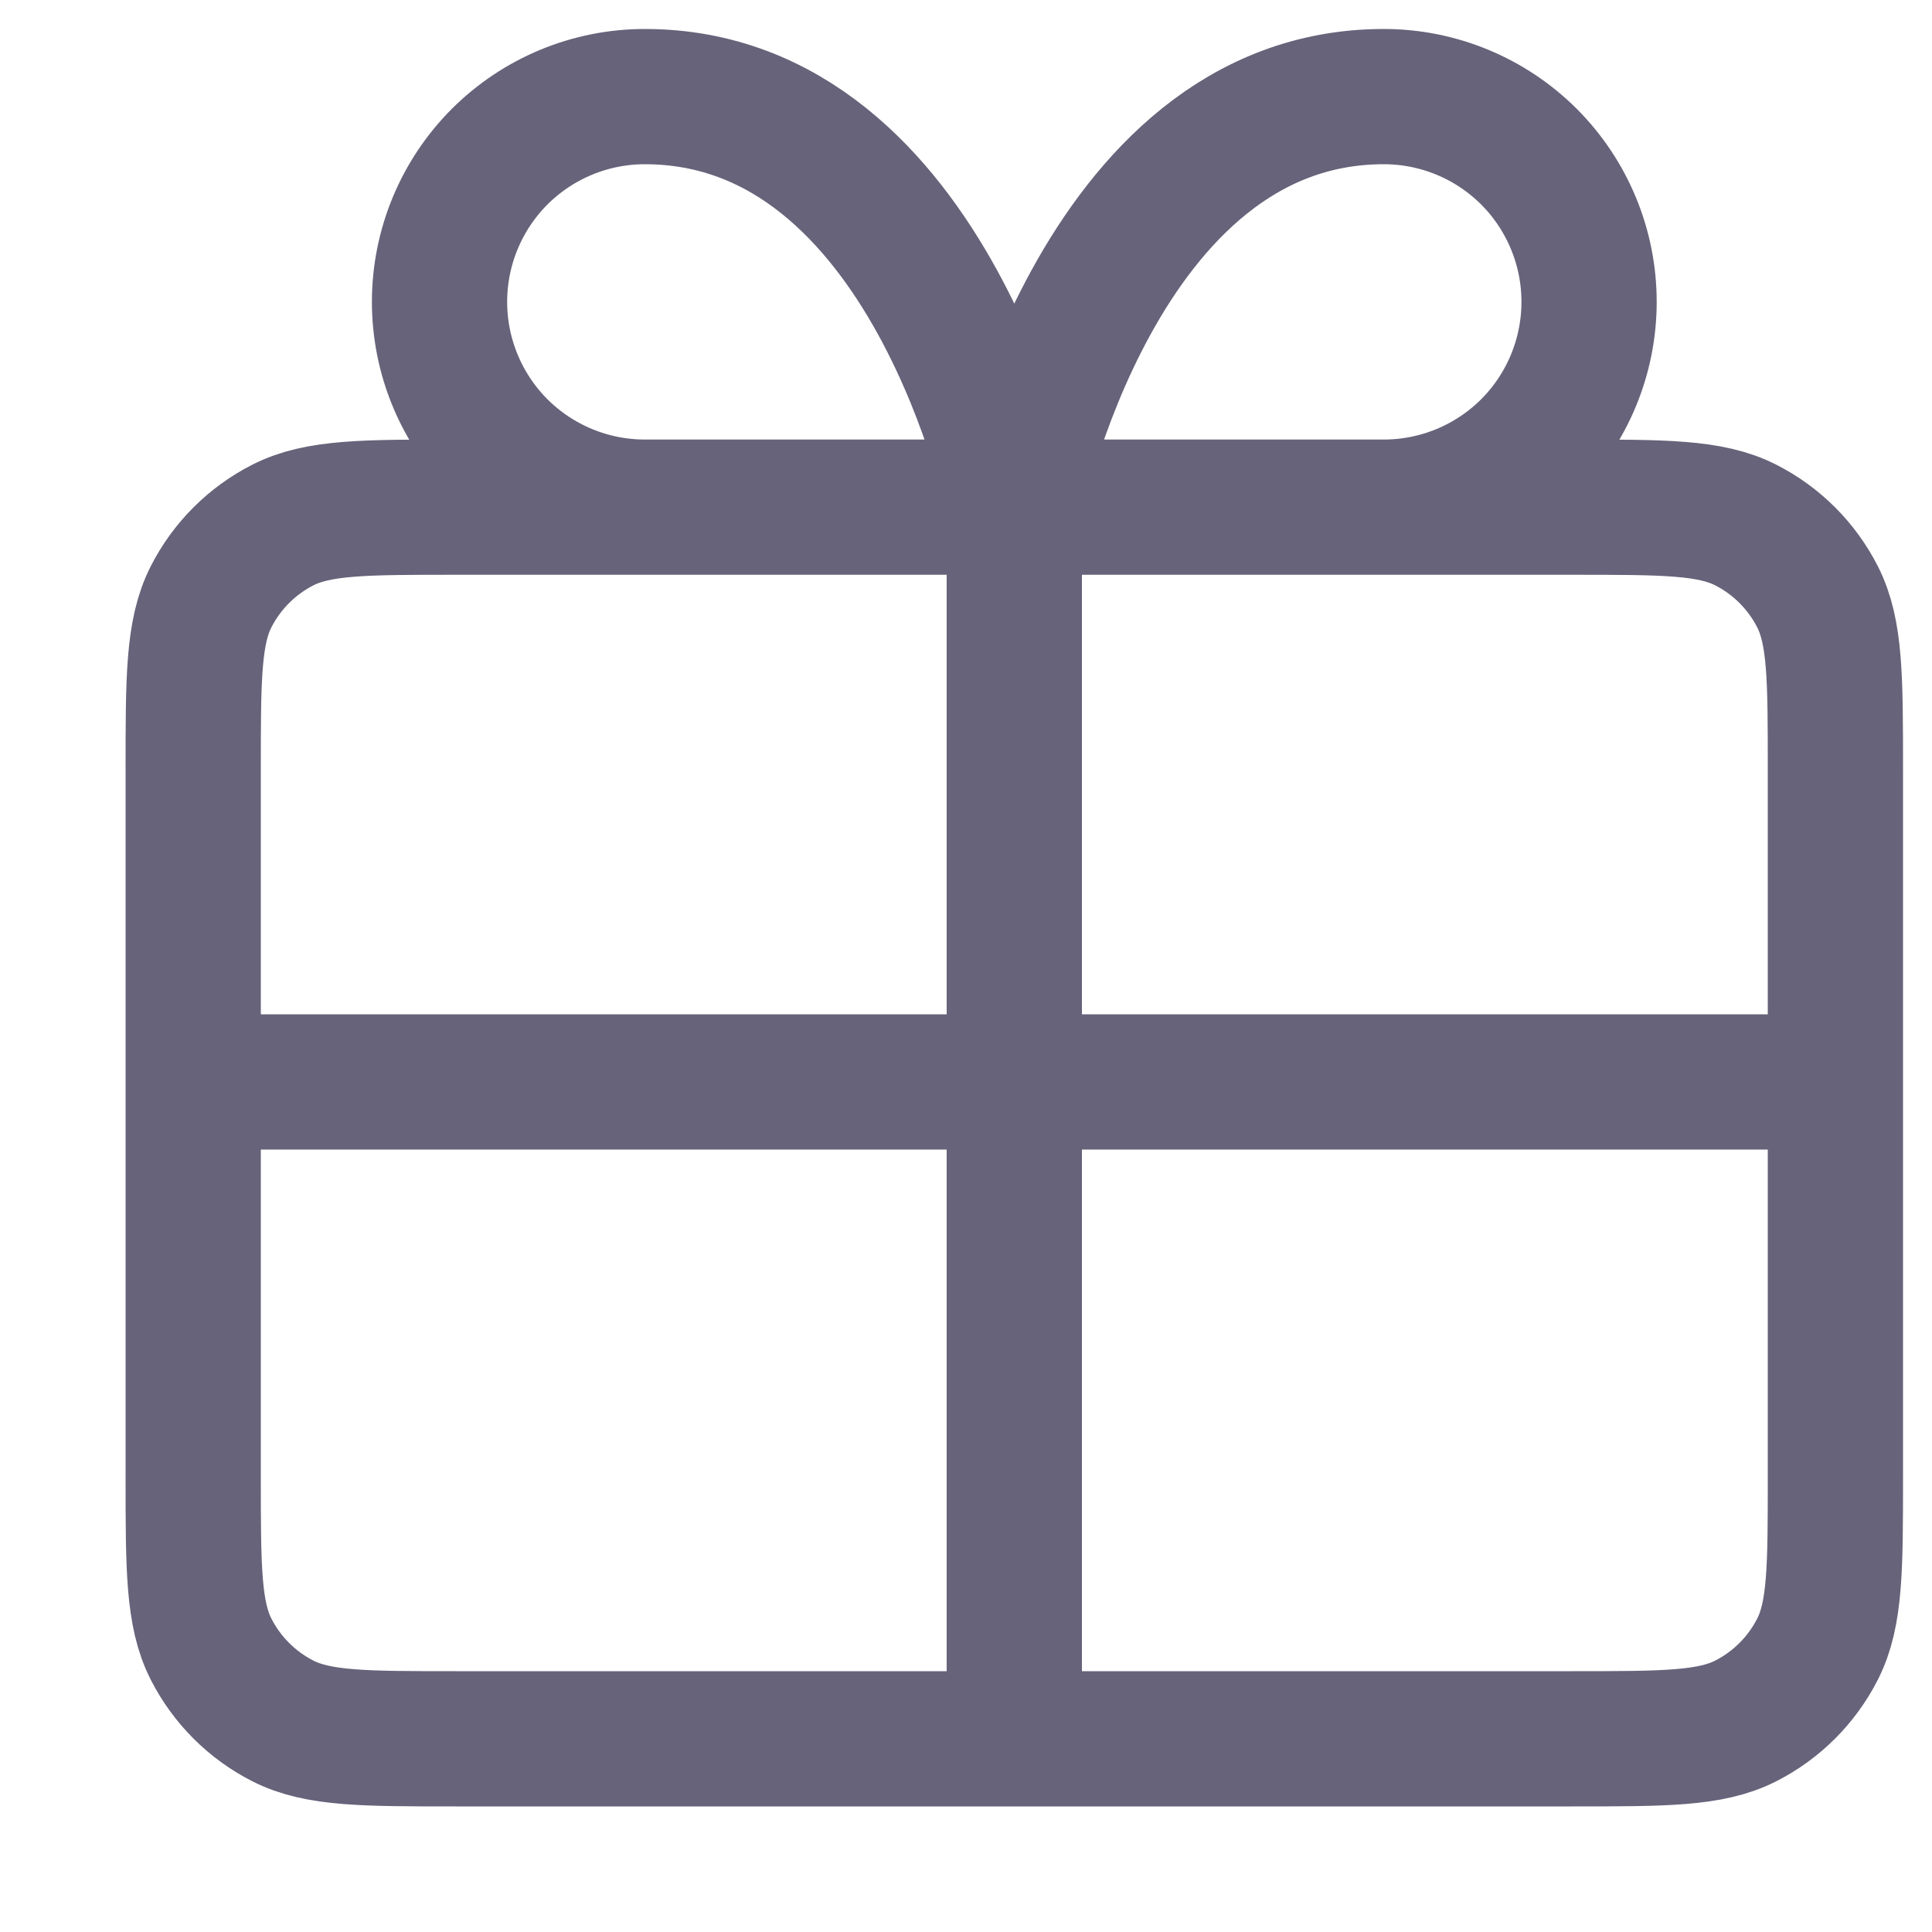 <svg width="20" height="20" viewBox="0 0 20 20" fill="none" xmlns="http://www.w3.org/2000/svg">
<g opacity="0.9">
<path d="M10.5 5.25H6.675C6.111 5.25 5.571 5.026 5.172 4.628C4.774 4.229 4.55 3.689 4.55 3.125C4.55 2.561 4.774 2.021 5.172 1.622C5.571 1.224 6.111 1 6.675 1C9.65 1 10.5 5.25 10.5 5.25ZM10.5 5.25H14.325C14.889 5.25 15.429 5.026 15.828 4.628C16.226 4.229 16.45 3.689 16.45 3.125C16.45 2.561 16.226 2.021 15.828 1.622C15.429 1.224 14.889 1 14.325 1C11.35 1 10.5 5.25 10.5 5.25ZM10.5 5.25L10.5 18M2 11.2H19M2 7.97L2 15.28C2 16.232 2 16.708 2.185 17.072C2.348 17.392 2.608 17.652 2.928 17.815C3.292 18 3.768 18 4.72 18L16.28 18C17.232 18 17.708 18 18.072 17.815C18.392 17.652 18.652 17.392 18.815 17.072C19 16.708 19 16.232 19 15.28V7.97C19 7.018 19 6.542 18.815 6.178C18.652 5.858 18.392 5.598 18.072 5.435C17.708 5.25 17.232 5.25 16.28 5.25L4.72 5.25C3.768 5.25 3.292 5.25 2.928 5.435C2.608 5.598 2.348 5.858 2.185 6.178C2 6.542 2 7.018 2 7.97Z" stroke="#55526B" stroke-width="1.4" stroke-linecap="round" stroke-linejoin="round"/>
</g>
</svg>
